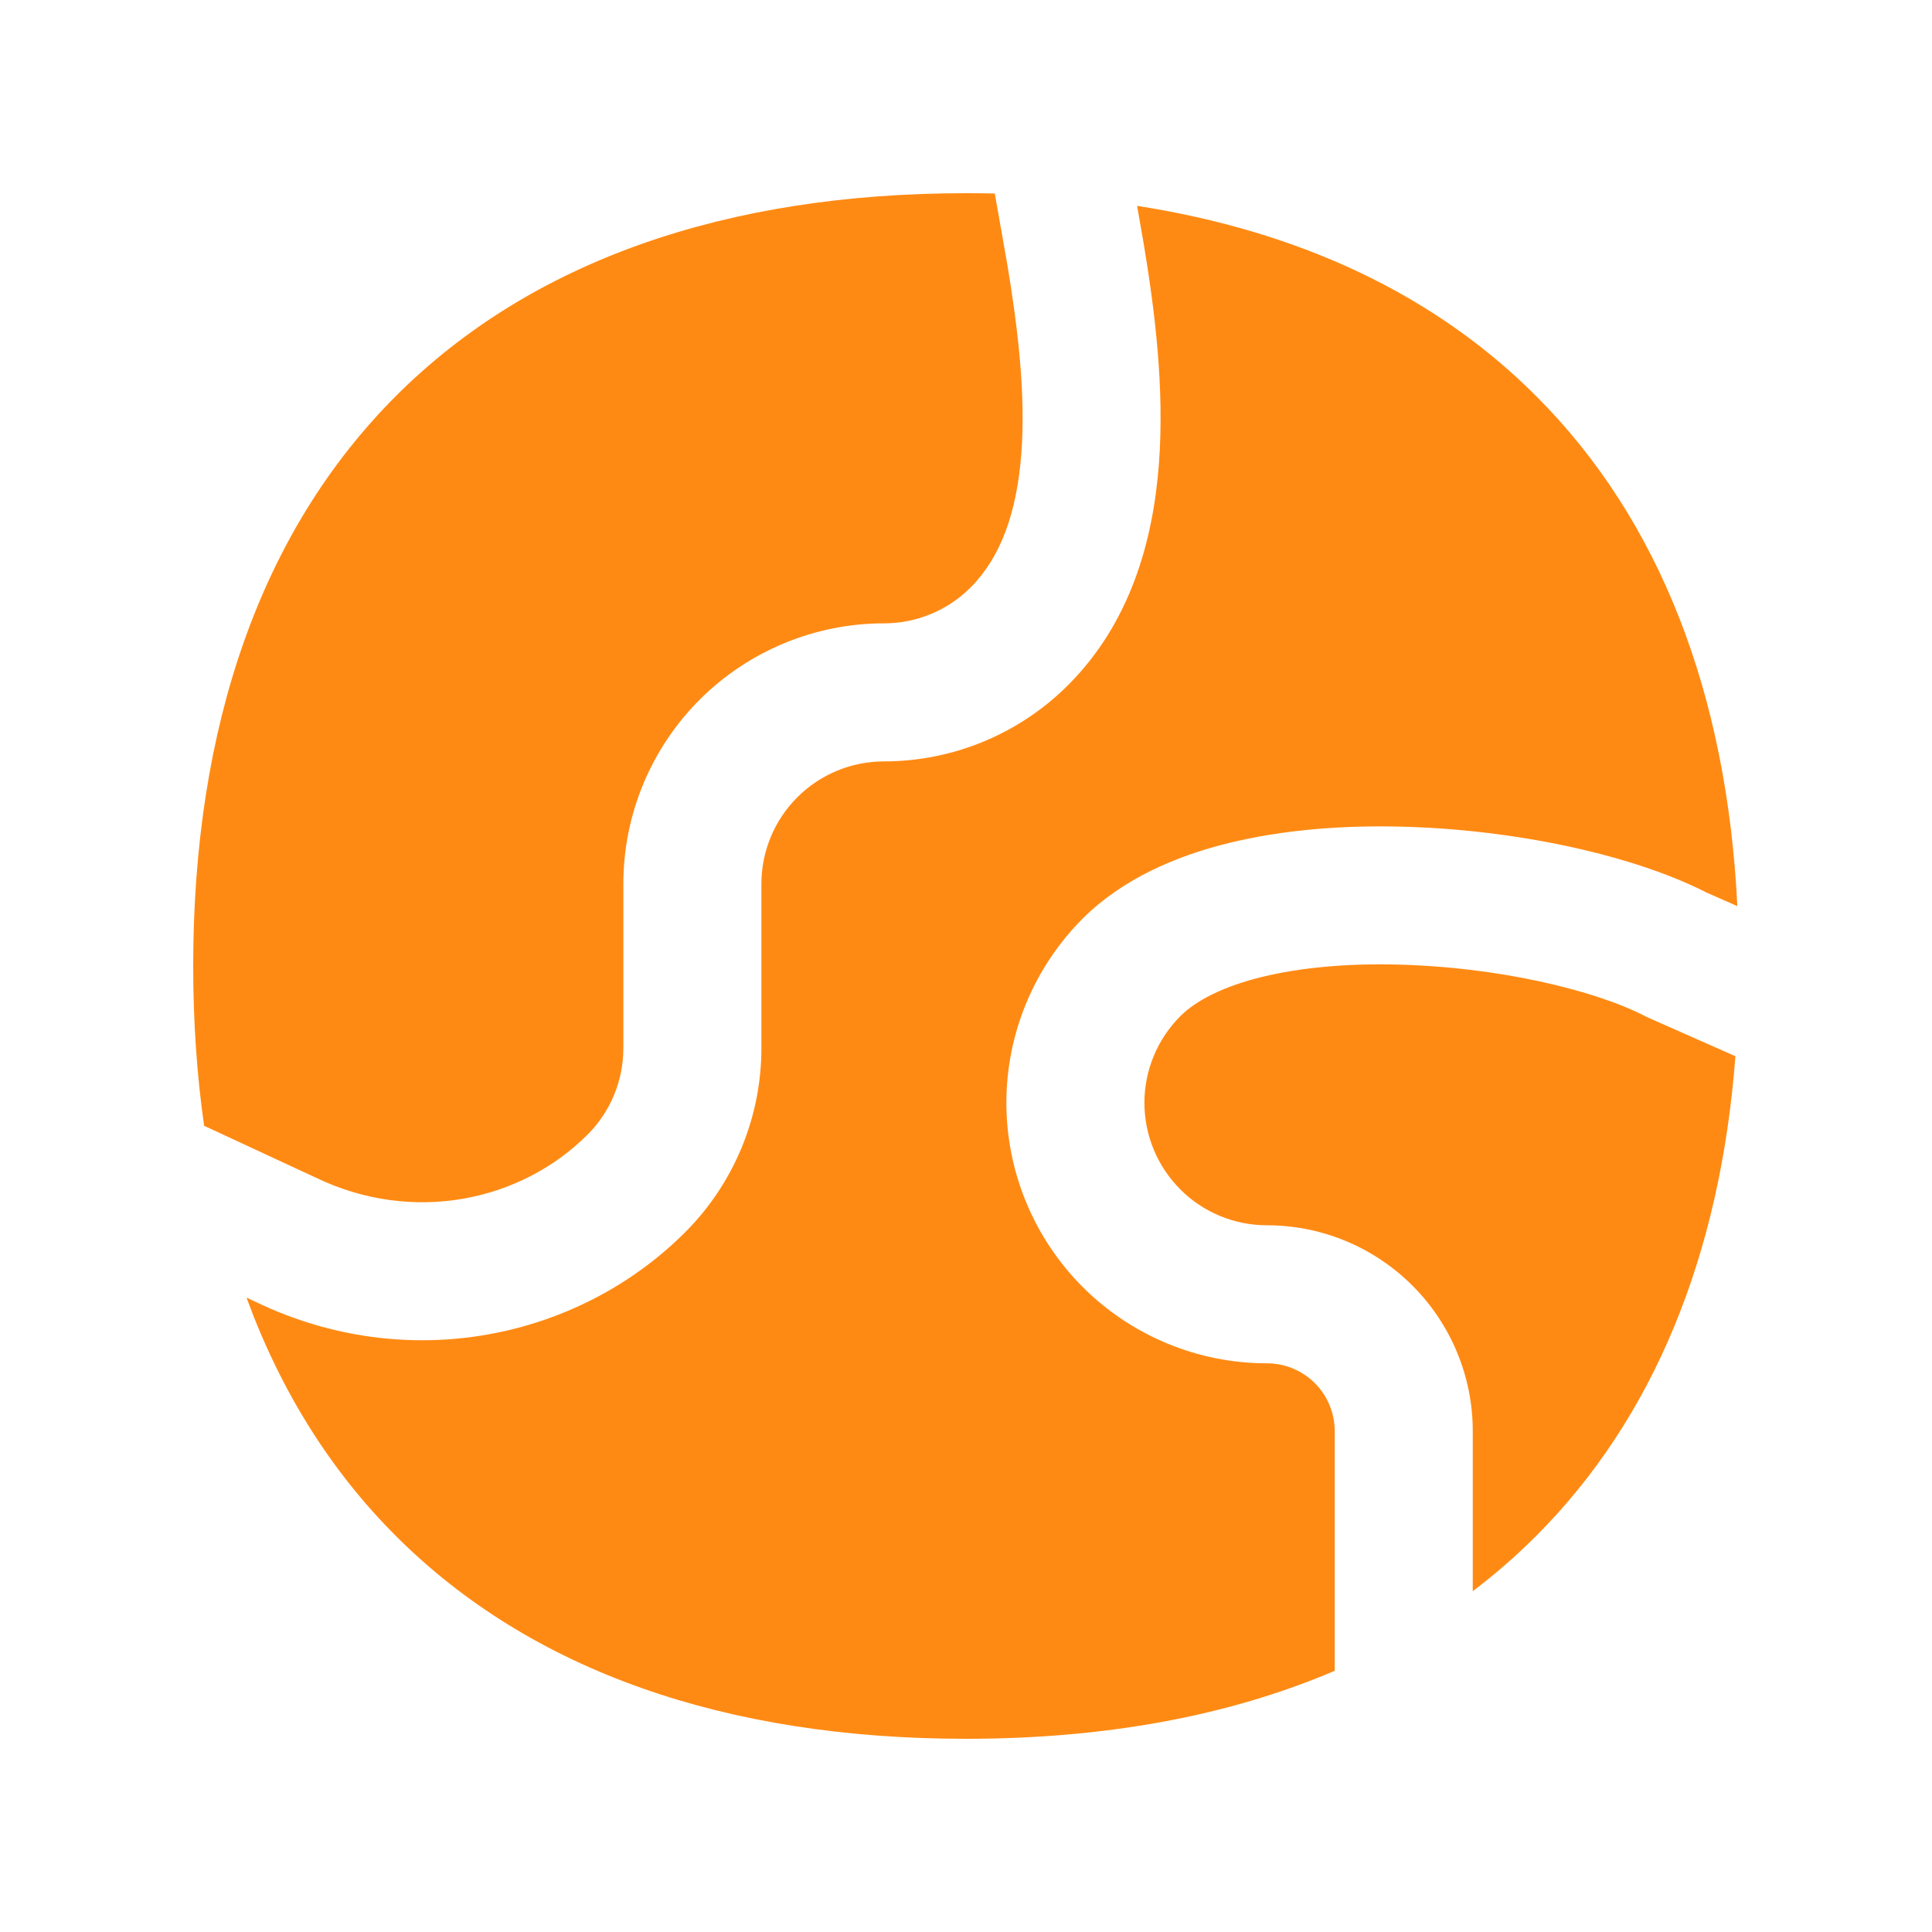 <svg width="20" height="20" viewBox="0 0 20 20" fill="none" xmlns="http://www.w3.org/2000/svg">
<path fill-rule="evenodd" clip-rule="evenodd" d="M10.298 2.003C10.199 2.001 10.1 2 10 2C7.518 2 5.498 2.7 4.099 4.099C2.7 5.498 2 7.518 2 10C2 10.577 2.038 11.129 2.113 11.654L3.265 12.189C4.275 12.677 5.392 12.436 6.082 11.746C6.32 11.509 6.453 11.186 6.453 10.85V9.15C6.453 8.435 6.737 7.749 7.243 7.243C7.749 6.738 8.435 6.453 9.15 6.453C9.487 6.453 9.809 6.32 10.047 6.082C10.358 5.771 10.526 5.309 10.573 4.695C10.619 4.083 10.538 3.403 10.429 2.746L10.298 2.003ZM2.552 13.433C2.902 14.391 3.417 15.22 4.099 15.901C5.498 17.3 7.518 18 10 18C11.438 18 12.72 17.765 13.817 17.296V14.815C13.817 14.629 13.743 14.45 13.612 14.319C13.48 14.187 13.302 14.113 13.115 14.113C12.4 14.113 11.714 13.829 11.208 13.323C10.703 12.817 10.418 12.131 10.418 11.416C10.418 10.701 10.703 10.015 11.208 9.509C11.618 9.1 12.17 8.862 12.72 8.727C13.277 8.59 13.891 8.543 14.488 8.557C15.653 8.583 16.888 8.842 17.671 9.242L17.985 9.38C17.877 7.18 17.182 5.379 15.901 4.099C14.852 3.049 13.453 2.393 11.771 2.131L11.837 2.508C11.951 3.189 12.057 4.01 11.997 4.803C11.937 5.597 11.703 6.446 11.057 7.092C10.551 7.598 9.865 7.882 9.15 7.882C8.814 7.882 8.491 8.016 8.253 8.254C8.016 8.491 7.882 8.814 7.882 9.15V10.85C7.882 11.565 7.598 12.251 7.092 12.757C5.981 13.867 4.214 14.231 2.649 13.478L2.552 13.433ZM15.901 15.901C15.696 16.106 15.477 16.297 15.246 16.472V14.815C15.246 14.25 15.021 13.708 14.622 13.309C14.222 12.909 13.681 12.684 13.115 12.684C12.779 12.684 12.456 12.551 12.219 12.313C11.981 12.075 11.847 11.753 11.847 11.416C11.847 11.08 11.981 10.757 12.219 10.519C12.375 10.363 12.65 10.215 13.061 10.114C13.464 10.015 13.946 9.973 14.456 9.985C15.494 10.008 16.506 10.247 17.034 10.521C17.047 10.527 17.061 10.534 17.074 10.54L17.965 10.934C17.809 12.991 17.12 14.682 15.901 15.901Z" fill="#FF8A13"/>
</svg>
